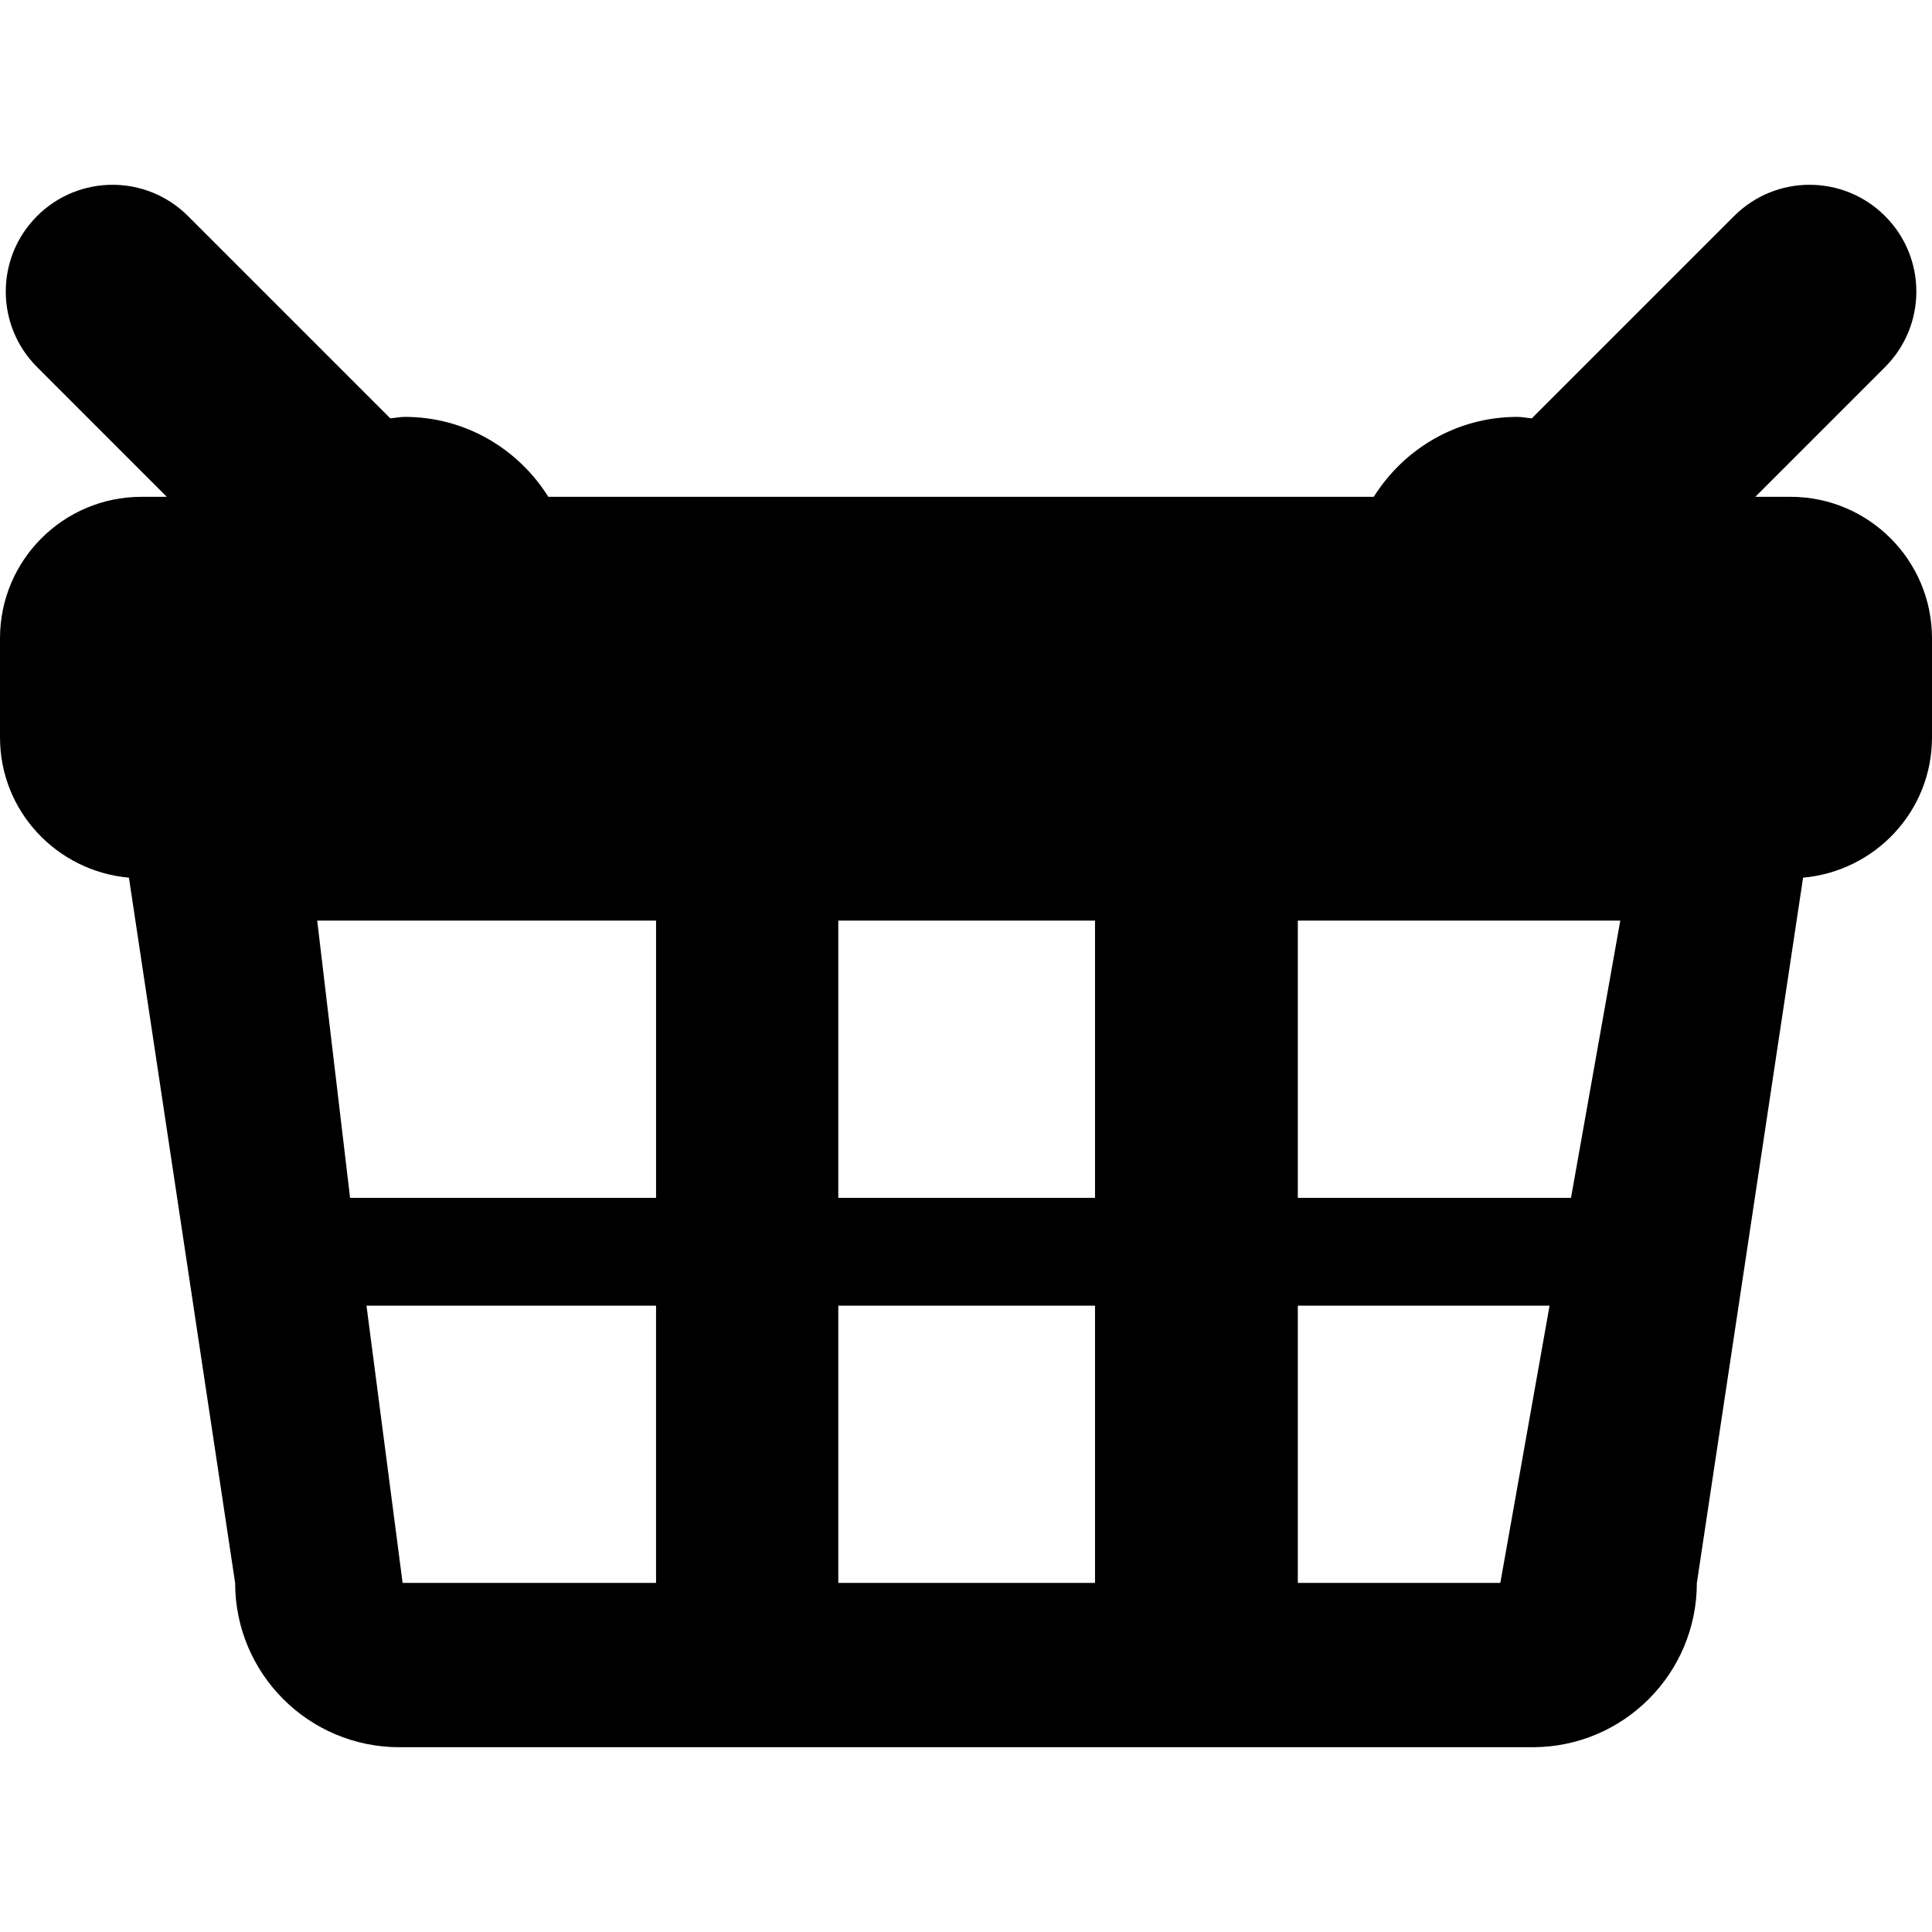 <?xml version="1.0" encoding="iso-8859-1"?>
<!-- Uploaded to: SVG Repo, www.svgrepo.com, Generator: SVG Repo Mixer Tools -->
<!DOCTYPE svg PUBLIC "-//W3C//DTD SVG 1.1//EN" "http://www.w3.org/Graphics/SVG/1.1/DTD/svg11.dtd">
<svg fill="#000000" version="1.1" id="Capa_1" xmlns="http://www.w3.org/2000/svg" xmlns:xlink="http://www.w3.org/1999/xlink" 
	 width="800px" height="800px" viewBox="0 0 462.189 462.188"
	 xml:space="preserve">
<g>
	<path d="M428.328,118.851h-8.407l31.039-31.043c9.979-9.978,9.979-26.142,0-36.118c-9.972-9.978-26.142-9.978-36.116,0
		l-48.395,48.396c-1.164-0.106-2.288-0.353-3.48-0.353c-14.512,0-27.141,7.669-34.32,19.117H131.175
		c-7.181-11.448-19.82-19.117-34.321-19.117c-1.193,0-2.32,0.247-3.48,0.353L44.98,51.69c-9.976-9.978-26.145-9.978-36.115,0
		c-9.979,9.976-9.979,26.14,0,36.118l31.037,31.043h-6.041C15.158,118.851,0,134.014,0,152.705v23.705
		c0,17.661,13.584,32,30.843,33.552l25.409,168.726c0,21.696,17.591,39.295,39.292,39.295h271.101
		c21.702,0,39.289-17.599,39.289-39.295l25.414-168.726c17.259-1.552,30.841-15.891,30.841-33.552v-23.705
		C462.194,134.014,447.029,118.851,428.328,118.851z M156.946,378.677H96.315l-8.64-66.32h69.271V378.677z M156.946,286.561H83.749
		l-7.863-66.328h81.061V286.561z M261.961,378.677h-61.417v-66.325h61.417V378.677z M261.961,286.561h-61.417v-66.321h61.417
		V286.561z M358.921,378.677h-48.446v-66.325h60.227L358.921,378.677z M375.828,286.561h-65.353v-66.321h77.139L375.828,286.561z"/>
</g>
</svg>